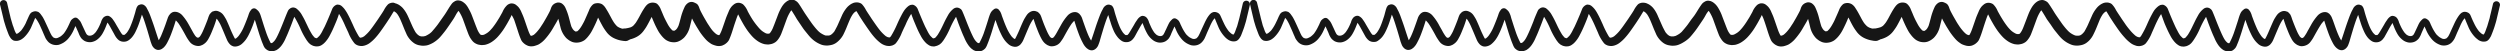 <?xml version="1.0" encoding="UTF-8"?> <svg xmlns="http://www.w3.org/2000/svg" viewBox="0 0 870.41 17.87"> <defs> <style>.cls-1{fill:#161616;}</style> </defs> <g id="Слой_2" data-name="Слой 2"> <g id="Layer_1" data-name="Layer 1"> <path class="cls-1" d="M215.55,9.58a5.46,5.46,0,0,1-.7-.43,9.66,9.66,0,0,1-1-1.17,20.27,20.27,0,0,1-1.17-2c-.48-.87-.92-1.74-1.46-2.58a11.43,11.43,0,0,0-.64-1,4.43,4.43,0,0,0-1-.95A3.22,3.22,0,0,0,208,1.1a4.17,4.17,0,0,0-.79.1,1.94,1.94,0,0,0-.88.47,5,5,0,0,0-1.27,2c-.19.42-.37.84-.55,1.25-.28.66-.58,1.31-.88,2s-.65,1.28-1,1.91a10.24,10.24,0,0,1-1,1.45,6.05,6.05,0,0,1-.63.61l-.07,0-.38.08h-.09l-.09,0a5.91,5.91,0,0,1-.52-.35,5.82,5.82,0,0,1-.4-.45,8.26,8.26,0,0,1-.51-.92c-.3-.9-.51-1.82-.76-2.73a21.17,21.17,0,0,0-1.27-3.69,3.65,3.65,0,0,0-1.37-1.66,2.35,2.35,0,0,0-1.66-.24l-.7.26-.59.42a3.29,3.29,0,0,0-.76,1.27c-.09.21-.14.44-.24.65l-.3.65c-.41.78-.82,1.56-1.27,2.32l-.77,1.32c-.31.53-.65,1-1,1.56a13.19,13.19,0,0,1-1.06,1.4,9.47,9.47,0,0,1-1.3,1.31,4.07,4.07,0,0,1-.55.28,3.69,3.69,0,0,1-.45.11h0l-.19-.12,0,0a10.65,10.65,0,0,1-.74-1.61c-.54-1.45-1-2.92-1.53-4.38-.25-.69-.54-1.36-.83-2a6.94,6.94,0,0,0-1-1.78,4.77,4.77,0,0,0-.76-.73,2.47,2.47,0,0,0-.91-.54,2.57,2.57,0,0,0-1.17-.1,2.88,2.88,0,0,0-1.18.57,6.85,6.85,0,0,0-1.62,2.38c-.27.51-.56,1-.85,1.53s-.55.91-.83,1.37a26.29,26.29,0,0,1-1.88,2.68c-.26.3-.52.59-.79.88a7.49,7.49,0,0,1-.91.78,8.27,8.27,0,0,1-1.16.66,3,3,0,0,1-.43.1,4.36,4.36,0,0,1-.51,0,1.61,1.61,0,0,1-.29-.09h0a4.32,4.32,0,0,1-.34-.39c-.14-.2-.27-.41-.4-.63a9.05,9.05,0,0,1-.59-1.31c-.13-.3-.24-.6-.36-.9l-.89-2.34c-.19-.51-.38-1-.59-1.53a16.42,16.42,0,0,0-1-2A7.3,7.3,0,0,0,162,1.35a8.4,8.4,0,0,0-.8-.65,4.36,4.36,0,0,0-.92-.45l-.7-.12a2.33,2.33,0,0,0-1.1.24,7,7,0,0,0-.81.53l-.18.18a5.56,5.56,0,0,0-.42.54c-.3.42-.59.85-.86,1.29-.51.82-1,1.66-1.57,2.46L153.56,6.9q-.56.81-1.14,1.62c-.38.52-.79,1-1.2,1.51-.28.33-.56.64-.86,1a6.47,6.47,0,0,1-.85.72,10.58,10.58,0,0,1-1.35.76c-.22.06-.44.11-.67.15a5.55,5.55,0,0,1-.91,0,5.22,5.22,0,0,1-.56-.18c-.18-.11-.35-.23-.52-.35a7.1,7.1,0,0,1-.75-.8c-.33-.51-.6-1.05-.88-1.59s-.62-1.35-.91-2-.59-1.36-.89-2a12.12,12.12,0,0,0-1.28-2.24c-.22-.29-.44-.57-.69-.84a6.88,6.88,0,0,0-.82-.7,4.21,4.21,0,0,0-.94-.55,2.36,2.36,0,0,0-.63-.22A3.84,3.84,0,0,0,137,.94l-.29,0a2.26,2.26,0,0,0-.69.11,2.28,2.28,0,0,0-.93.47,8.25,8.25,0,0,0-1.41,2c-.59,1-1.25,1.94-1.89,2.91-.38.58-.79,1.14-1.18,1.71-.6.86-1.21,1.71-1.86,2.52a14.32,14.32,0,0,1-2,2c-.21.12-.41.23-.62.33l-.52.12h-.14l-.14,0,0,0c-.14-.15-.27-.3-.4-.46a33.31,33.31,0,0,1-2.11-4.12c-.47-1-.91-2-1.43-3-.31-.59-.62-1.18-1-1.74A7.21,7.21,0,0,0,118.82,2l-.26-.15a1.25,1.25,0,0,0-.56-.19l-.36-.06a1.31,1.31,0,0,0-.7.16,2.73,2.73,0,0,0-1.33,1.5c-.25.61-.49,1.23-.74,1.83-.57,1.38-1.16,2.74-1.78,4.09-.26.52-.53,1-.8,1.55a10.32,10.32,0,0,1-1,1.65,7.94,7.94,0,0,1-.83.81.77.77,0,0,1-.18.1h-.17a3.53,3.53,0,0,1-.46-.15l-.1-.06a9.78,9.78,0,0,1-.84-1A29.47,29.47,0,0,1,107,8.89c-.28-.57-.55-1.14-.82-1.71s-.65-1.24-1-1.85a7.22,7.22,0,0,0-2.07-2.42,2.38,2.38,0,0,0-.55-.23,1.75,1.75,0,0,0-1,0l-.33.12-.53.38a2.45,2.45,0,0,0-.55.84c-.5,1.13-.94,2.28-1.4,3.43-.53,1.34-1.08,2.69-1.67,4l-.44.95a2.56,2.56,0,0,1,.11-.24c-.21.44-.42.87-.67,1.29a6.48,6.48,0,0,1-.61.87,7.41,7.41,0,0,1-.58.54.56.56,0,0,1-.17.09l-.24.06h-.13a.51.51,0,0,1-.13-.09l0,0a26.15,26.15,0,0,1-1.48-3.39c-.34-1-.68-2-1-3l-.6-1.91c-.17-.53-.32-1.07-.52-1.58a4.69,4.69,0,0,0-.43-.87,3.39,3.39,0,0,0-.83-.86,1.29,1.29,0,0,0-.86-.4,1.27,1.27,0,0,0-1.1.57,6.76,6.76,0,0,0-.44.61c-.1.21-.19.42-.28.64s-.19.57-.29.85l-.44,1.19c-.39,1-.82,2.08-1.28,3.1A14.65,14.65,0,0,1,83,12.6a6.65,6.65,0,0,1-.77.73l-.25.13-.15,0h0l-.11-.12a41.43,41.43,0,0,1-1.83-4c-.36-.84-.72-1.68-1.12-2.51-.17-.32-.36-.63-.55-.94a8.72,8.72,0,0,0-.55-.8A3.54,3.54,0,0,0,76.18,4a2.34,2.34,0,0,0-1.87-.07L74,4a4.43,4.43,0,0,0-.54.43l-.21.25a1.52,1.52,0,0,0-.36.52,7.14,7.14,0,0,0-.46,1.19l-.25.7c-.5,1.28-1,2.56-1.57,3.82a11.58,11.58,0,0,1-1,1.8l-.22.2a2.65,2.65,0,0,1-.4.22h-.08l-.32-.1-.16-.1A5.58,5.58,0,0,1,68,12.5c-.29-.44-.58-.87-.83-1.33l-.55-1-1-1.79a17.5,17.5,0,0,0-2.22-3.12,3.89,3.89,0,0,0-1.54-1,3.1,3.1,0,0,0-.91-.15,2,2,0,0,0-1,.21,4.81,4.81,0,0,0-.55.37,9.74,9.74,0,0,0-.63.78,2.44,2.44,0,0,1-.14.28,3.81,3.81,0,0,0-.27.66c-.05.15-.1.3-.16.45-.19.56-.39,1.11-.58,1.67-.47,1.32-1,2.65-1.53,3.93A16,16,0,0,1,55.28,14a2.56,2.56,0,0,1-.11-.24c-.49-1.39-.93-2.8-1.39-4.2s-1-2.88-1.53-4.3c-.14-.37-.3-.73-.46-1.09s-.4-.79-.61-1.18A2.66,2.66,0,0,0,49.82,1.6a2,2,0,0,0-.94-.05l-.56.2a1.3,1.3,0,0,0-.47.43,2.71,2.71,0,0,0-.38.76c-.15.42-.26.86-.37,1.29S46.75,5.39,46.57,6a34.27,34.27,0,0,1-1.25,3.38,11.17,11.17,0,0,1-1.1,1.93,7.48,7.48,0,0,1-.75.74l-.18.1-.16,0h-.25l-.13,0,0,0c-.18-.19-.35-.37-.51-.57-.4-.61-.77-1.26-1.14-1.89-.24-.39-.47-.79-.7-1.18a13.86,13.86,0,0,0-1-1.59,3.64,3.64,0,0,0-1.42-1.31,1.41,1.41,0,0,0-.49-.12,2.33,2.33,0,0,0-.53.07,2.31,2.31,0,0,0-1,.59,4.26,4.26,0,0,0-.81,1.62c-.17.39-.34.79-.52,1.19a13.09,13.09,0,0,1-1.32,2.26,7.68,7.68,0,0,1-.76.75,3.81,3.81,0,0,1-.56.31,3.65,3.65,0,0,1-.57.14,3.1,3.1,0,0,1-.43,0l-.36-.11a1.7,1.7,0,0,1-.22-.15,2.13,2.13,0,0,1-.3-.3,13.25,13.25,0,0,1-.6-1.19c-.14-.31-.29-.61-.43-.92s-.33-.71-.5-1.06A10.38,10.38,0,0,0,28,7.49a6.49,6.49,0,0,0-.9-1,1.14,1.14,0,0,0-1.36-.22,3.24,3.24,0,0,0-1,.8,8.43,8.43,0,0,0-.57,1.17l-.42.88a14.39,14.39,0,0,1-1.52,2.53,8.93,8.93,0,0,1-1.09,1,7.55,7.55,0,0,1-1.06.54,2.6,2.6,0,0,1-.4.1,2.55,2.55,0,0,1-.39,0,4.43,4.43,0,0,1-.59-.18l-.13-.09a5.41,5.41,0,0,1-.55-.62A13.43,13.43,0,0,1,17.3,11l-.57-1.25-.93-2a18.58,18.58,0,0,0-.94-1.83c-.21-.33-.47-.65-.71-1a3.75,3.75,0,0,0-.82-.77L12.85,4a3.12,3.12,0,0,0-.52-.08,4.86,4.86,0,0,0-.55.07l-.52.19a2.6,2.6,0,0,0-.45.28,4.59,4.59,0,0,0-.36.41,11.26,11.26,0,0,0-.51,1l.12-.26c-.19.41-.37.83-.56,1.24S9.15,7.6,9,8a14.17,14.17,0,0,1-1.63,2.62,10.45,10.45,0,0,1-1,.9,1.64,1.64,0,0,1-.29.16l-.38.1a5.09,5.09,0,0,1-.3-.5,5.19,5.19,0,0,1-.3-.68c-.12-.32-.24-.63-.35-1s-.23-.57-.32-.86L3.74,6.4c-.06-.21-.1-.43-.15-.64-.12-.52-.25-1-.37-1.56Q2.83,2.6,2.47,1A1.26,1.26,0,0,0,1,.06,1.26,1.26,0,0,0,0,1.56C.44,3.34.87,5.13,1.29,6.91c.15.63.37,1.25.55,1.87s.44,1.33.69,2c.17.45.34.9.52,1.34a5.89,5.89,0,0,0,.47.85,2.8,2.8,0,0,0,.79.89l.21.13a1.13,1.13,0,0,0,.53.19,3.08,3.08,0,0,0,1.21,0,4.25,4.25,0,0,0,1.14-.43c.19-.13.38-.25.56-.39a4.37,4.37,0,0,0,.56-.49A11.57,11.57,0,0,0,11.07,9c.41-.92.79-1.85,1.18-2.78l0,0q.29.32.54.66A15.49,15.49,0,0,1,14,9.08l.75,1.67c.21.48.42,1,.62,1.45s.32.73.49,1.09a5.19,5.19,0,0,0,.53.79,4.64,4.64,0,0,0,.63.7,4,4,0,0,0,1.37.74,4.27,4.27,0,0,0,2,.09A3.79,3.79,0,0,0,21,15.4a8.7,8.7,0,0,0,1-.48,7.15,7.15,0,0,0,1.68-1.38,12.1,12.1,0,0,0,2.1-3.39c.12-.28.25-.56.38-.84l.11-.24c.21.42.4.86.59,1.29s.33.73.49,1.1a7.11,7.11,0,0,0,.92,1.8,4.63,4.63,0,0,0,1.19,1,3.91,3.91,0,0,0,1.64.42,3.37,3.37,0,0,0,1.26-.16,4.44,4.44,0,0,0,1.4-.68,7.18,7.18,0,0,0,2-2.28,17.39,17.39,0,0,0,1.13-2.39l.33-.83a4.59,4.59,0,0,0,.17-.48c.1.11.19.23.29.35.44.67.82,1.38,1.21,2.09l.79,1.42c.18.34.36.68.56,1a5.31,5.31,0,0,0,.54.71l.21.23.46.4a4.54,4.54,0,0,0,.78.35,3.35,3.35,0,0,0,1.74,0,3.27,3.27,0,0,0,.84-.41,5.84,5.84,0,0,0,1.4-1.36,9.41,9.41,0,0,0,1.09-1.83,26.11,26.11,0,0,0,1.28-3.16c.19-.55.37-1.09.54-1.64.1-.3.19-.61.28-.92.18.38.34.78.5,1.18.54,1.46,1,3,1.45,4.44.21.73.43,1.46.64,2.19l.4,1.39c.13.44.3.87.46,1.3a3.22,3.22,0,0,0,.73,1.09,2.24,2.24,0,0,0,.86.57,2.16,2.16,0,0,0,.61.14,4.48,4.48,0,0,0,.64-.08,3.56,3.56,0,0,0,.61-.25l.55-.39a5.76,5.76,0,0,0,.88-1,8.29,8.29,0,0,0,.68-1.19c.24-.45.45-.91.66-1.37s.44-1.05.64-1.59c.29-.77.57-1.54.83-2.33.11-.31.21-.62.31-.94s.23-.77.37-1.15a9,9,0,0,1,1,1.15c.83,1.24,1.57,2.56,2.29,3.88.19.34.37.68.56,1s.36.55.54.83.38.52.58.77a3.81,3.81,0,0,0,.71.62,4.1,4.1,0,0,0,.89.44,4.06,4.06,0,0,0,1,.21,2.83,2.83,0,0,0,1-.09l.35-.14a2.44,2.44,0,0,0,.57-.26,6.6,6.6,0,0,0,.8-.59,5.15,5.15,0,0,0,.68-.79,7.52,7.52,0,0,0,.54-.91c.17-.31.33-.62.48-.94.41-.85.75-1.73,1.1-2.61.41-1,.77-2.1,1.1-3.17a3.65,3.65,0,0,1,.27.3,13.74,13.74,0,0,1,1,1.62c.2.42.4.85.58,1.28.25.59.51,1.18.75,1.77.31.74.62,1.48.94,2.22a5.38,5.38,0,0,0,1.11,1.74,2.41,2.41,0,0,0,.84.57,1.39,1.39,0,0,0,.63.18,1.88,1.88,0,0,0,.67,0,3.85,3.85,0,0,0,1.84-.76,8.94,8.94,0,0,0,1.65-1.77,12.89,12.89,0,0,0,1.09-1.91c.41-.81.75-1.66,1.09-2.5.23-.57.42-1.16.63-1.73.08-.21.15-.43.22-.65.47,1.46.89,2.94,1.36,4.41.24.79.51,1.57.79,2.36q.31.95.72,1.86a4.31,4.31,0,0,0,.48,1,1.56,1.56,0,0,0,.4.48,3.51,3.51,0,0,0,.74.54,3.16,3.16,0,0,0,1.28.34l.72-.06a2.81,2.81,0,0,0,.68-.21,1.88,1.88,0,0,0,.59-.28l.56-.41a7,7,0,0,0,1.15-1.28,12.73,12.73,0,0,0,1.38-2.54c.45-.94.84-1.91,1.23-2.88.3-.74.6-1.49.88-2.24l.77-2.07.16.2a34.83,34.83,0,0,1,1.91,3.69,25.15,25.15,0,0,0,2.33,4.34c.18.24.36.48.56.72l.2.21c.16.15.33.29.5.43a6.37,6.37,0,0,0,.86.45l.33.11.72.13.33,0,.7-.07.27-.09a2.67,2.67,0,0,0,.62-.28l.27-.18a4.53,4.53,0,0,0,.55-.43,7.12,7.12,0,0,0,.92-1,10.46,10.46,0,0,0,1.18-1.84c.35-.66.69-1.32,1-2,.4-.89.78-1.78,1.16-2.68s.71-1.81,1-2.73l.17.21a23.45,23.45,0,0,1,1.23,2.26c.31.62.58,1.25.86,1.89l1,2.13a13.47,13.47,0,0,0,2.16,3.75c.16.15.34.29.51.42l.6.28a4.46,4.46,0,0,0,1.21.22c.24,0,.48,0,.71-.06a2.94,2.94,0,0,0,.65-.16,5.34,5.34,0,0,0,1.56-.79,13.76,13.76,0,0,0,2.16-2,27.19,27.19,0,0,0,1.88-2.4c.58-.79,1.12-1.6,1.67-2.4.41-.59.79-1.2,1.19-1.79.53-.82,1-1.67,1.54-2.48h0l.11,0c.2.13.4.26.59.41s.39.41.57.63a11.69,11.69,0,0,1,1.08,2c.4.91.77,1.83,1.14,2.75s.67,1.55,1,2.32a8.23,8.23,0,0,0,1.67,2.26,9.4,9.4,0,0,0,.86.7,4.86,4.86,0,0,0,1.3.62,3.47,3.47,0,0,0,.71.16,5.66,5.66,0,0,0,.81.12,7.11,7.11,0,0,0,1.53-.09,4.86,4.86,0,0,0,1.12-.35,9.25,9.25,0,0,0,1.37-.69A10.92,10.92,0,0,0,153.15,13c.58-.64,1.12-1.32,1.66-2s1.09-1.48,1.61-2.24l1.24-1.83c.37-.54.7-1.11,1-1.67s.61-1,.94-1.47q.13.13.27.3a14.82,14.82,0,0,1,1.31,2.61c.65,1.75,1.25,3.51,1.93,5.24.14.34.3.65.47,1a9.23,9.23,0,0,0,.79,1.17,4.15,4.15,0,0,0,.76.75,4.91,4.91,0,0,0,1.21.61l.3.08.79.13a3.33,3.33,0,0,0,.63,0l.77-.07a7.15,7.15,0,0,0,2.36-1,11.21,11.21,0,0,0,2-1.67,22.19,22.19,0,0,0,1.68-2.06c.62-.84,1.15-1.75,1.68-2.64.31-.54.61-1.09.91-1.64s.45-.92.69-1.37A16.71,16.71,0,0,1,179,6.86c.35,1,.67,2,1,3s.7,2.24,1.15,3.33c.11.27.22.53.34.8a3.66,3.66,0,0,0,.8,1,4.25,4.25,0,0,0,.87.64c.23.12.47.23.7.33a5,5,0,0,0,.77.16,5.08,5.08,0,0,0,1.17-.06,9.59,9.59,0,0,0,1.49-.48,3.91,3.91,0,0,0,.57-.31l.66-.47a9.12,9.12,0,0,0,1-.9,22.1,22.1,0,0,0,1.64-2c.52-.68,1-1.44,1.42-2.17s.78-1.33,1.17-2q.33-.58.63-1.2c.26.94.49,1.89.73,2.83a8.41,8.41,0,0,0,2.05,3.9,9.4,9.4,0,0,0,1,.79,6.65,6.65,0,0,0,1.13.57,4.5,4.5,0,0,0,1.15.22,4.83,4.83,0,0,0,1.14-.08,4,4,0,0,0,1.07-.32,4.27,4.27,0,0,0,1-.57A9.1,9.1,0,0,0,205,12.4a10.73,10.73,0,0,0,1.15-1.77c.39-.72.75-1.46,1.1-2.2s.69-1.55,1-2.33l0,.07c.31.55.58,1.13.88,1.69s.6,1.13.93,1.68a18.42,18.42,0,0,0,1.06,1.55,7.1,7.1,0,0,0,2.67,2.22,10.8,10.8,0,0,0,1.72.64,11.74,11.74,0,0,0,2.11.34,2,2,0,0,0,1.57-3.42,2.16,2.16,0,0,0-1.41-.65l-.33,0A10.65,10.65,0,0,1,215.55,9.58ZM12.23,6.12l-.2.07.2-.07ZM68.35,13l.1,0h0Zm6.74-6.55,0,0,0,0Zm.16.3c0-.06,0-.12.07-.17h0Zm.22-.39h0l.12-.13ZM94.29,15h0l-.05,0Zm0,0-.22,0,.22,0v0h0l0,0Zm.12,0h0Zm0,0h0l.13-.05Zm30.72-2,.15,0h0Zm.18,0Zm0,0Zm42-1.06,0,0,0,0Zm0,0h0l.17.08Zm17.26.33,0,0h0Zm.12.06,0,0,0,0Zm0,0,0,0h0l0,0Zm0,0h0l.09.07Z"></path> <path class="cls-1" d="M217.66,9.92l-.33,0a2.16,2.16,0,0,0-1.41.65,2,2,0,0,0-.54,1.46,2,2,0,0,0,2.1,1.95,10.66,10.66,0,0,0,2.11-.33,10,10,0,0,0,1.73-.64A7.09,7.09,0,0,0,224,10.84c.37-.5.74-1,1.06-1.54s.63-1.11.93-1.68.57-1.14.88-1.69l0-.07c.33.78.66,1.56,1,2.33s.7,1.48,1.09,2.21a10.87,10.87,0,0,0,1.15,1.76,8.76,8.76,0,0,0,1.52,1.58,4.27,4.27,0,0,0,1,.57,4,4,0,0,0,1.08.33,6.14,6.14,0,0,0,1.13.08A4.42,4.42,0,0,0,236,14.5a6.74,6.74,0,0,0,1.14-.57,8.07,8.07,0,0,0,1-.79,8.35,8.35,0,0,0,2.06-3.89c.24-.94.47-1.89.73-2.83.21.41.41.81.63,1.2.39.67.76,1.36,1.17,2s.89,1.49,1.41,2.17a22.1,22.1,0,0,0,1.64,2,8,8,0,0,0,1,.9l.66.47a3.6,3.6,0,0,0,.58.32,9.47,9.47,0,0,0,1.48.48,4.58,4.58,0,0,0,1.17.06,5,5,0,0,0,.77-.15l.71-.33a4.87,4.87,0,0,0,.87-.64,3.85,3.85,0,0,0,.8-1c.12-.26.23-.53.34-.8.45-1.08.8-2.21,1.15-3.32s.65-2,1-3A16.78,16.78,0,0,1,257,5c.23.45.45.92.69,1.37s.59,1.1.9,1.64a30.27,30.27,0,0,0,1.67,2.65,22.19,22.19,0,0,0,1.68,2.06,10.93,10.93,0,0,0,2,1.68,7,7,0,0,0,2.35,1l.78.08a3.18,3.18,0,0,0,.62,0l.79-.14.3-.08a4.56,4.56,0,0,0,1.21-.6,3.91,3.91,0,0,0,.77-.75,8.21,8.21,0,0,0,.78-1.17,8.59,8.59,0,0,0,.48-1c.68-1.73,1.29-3.49,1.94-5.24a14.86,14.86,0,0,1,1.32-2.61q.13-.17.27-.3c.33.48.63,1,.94,1.48s.67,1.13,1,1.67l1.24,1.83c.52.76,1,1.53,1.6,2.25s1.08,1.36,1.66,2a10.37,10.37,0,0,0,2.25,1.88,9.7,9.7,0,0,0,1.36.7,4.86,4.86,0,0,0,1.12.35,6.53,6.53,0,0,0,1.53.09,7.5,7.5,0,0,0,.81-.11,5.77,5.77,0,0,0,.72-.16,5.12,5.12,0,0,0,1.29-.62,7.29,7.29,0,0,0,.86-.7A8.12,8.12,0,0,0,293.65,12c.37-.76.73-1.53,1.05-2.32s.74-1.83,1.14-2.74a12,12,0,0,1,1.09-2,5.79,5.79,0,0,1,.57-.64,6.1,6.1,0,0,1,.59-.4l.11,0h0c.53.82,1,1.67,1.54,2.49.39.59.77,1.2,1.18,1.79.55.8,1.09,1.61,1.66,2.4A27.33,27.33,0,0,0,304.46,13a14.15,14.15,0,0,0,2.15,2,5.18,5.18,0,0,0,1.57.8,3.33,3.33,0,0,0,.64.16l.71.07a5.06,5.06,0,0,0,1.22-.23l.59-.28c.18-.13.35-.27.52-.41A13.47,13.47,0,0,0,314,11.35c.33-.71.64-1.42,1-2.13s.55-1.27.86-1.89.78-1.54,1.24-2.26l.17-.2c.33.92.67,1.83,1.05,2.73s.75,1.79,1.15,2.68c.3.68.65,1.35,1,2a11,11,0,0,0,1.17,1.84,8.63,8.63,0,0,0,.92,1,5.84,5.84,0,0,0,.56.42l.26.18A2.31,2.31,0,0,0,324,16l.27.1.7.07.33,0L326,16l.33-.11a7.16,7.16,0,0,0,.87-.45l.49-.42.21-.22c.19-.23.37-.47.56-.72a25.81,25.81,0,0,0,2.34-4.33,33.74,33.74,0,0,1,1.91-3.68l.16-.2L333.63,8c.28.75.58,1.49.88,2.24.38,1,.78,1.94,1.22,2.88a12.81,12.81,0,0,0,1.38,2.55,6.62,6.62,0,0,0,1.14,1.28l.56.41a1.88,1.88,0,0,0,.59.28,2.56,2.56,0,0,0,.68.21q.36,0,.72.06a3,3,0,0,0,1.27-.33,3.33,3.33,0,0,0,.75-.54,1.56,1.56,0,0,0,.4-.48,4.82,4.82,0,0,0,.49-1q.39-.92.72-1.86c.27-.78.55-1.57.8-2.36.46-1.46.89-2.94,1.36-4.4.07.22.14.43.22.65.21.57.4,1.16.63,1.73.33.84.67,1.69,1.08,2.5a12.35,12.35,0,0,0,1.08,1.91,9,9,0,0,0,1.65,1.78,3.85,3.85,0,0,0,1.84.76,1.89,1.89,0,0,0,.67,0,1.36,1.36,0,0,0,.63-.18,2.7,2.7,0,0,0,.85-.57,5.87,5.87,0,0,0,1.11-1.74c.32-.74.63-1.48.94-2.22.25-.59.5-1.18.76-1.77.18-.43.37-.86.58-1.28a14.46,14.46,0,0,1,.95-1.61,1.93,1.93,0,0,1,.27-.3c.33,1.07.69,2.13,1.1,3.17.34.88.68,1.76,1.09,2.61.15.33.31.64.48.95a6.31,6.31,0,0,0,.54.9,4.72,4.72,0,0,0,.68.8,5.9,5.9,0,0,0,.8.59,2.2,2.2,0,0,0,.56.26l.35.14a2.6,2.6,0,0,0,1,.09,3.79,3.79,0,0,0,1-.21,3.84,3.84,0,0,0,.89-.43,4.16,4.16,0,0,0,.71-.62c.2-.25.39-.51.57-.77s.38-.54.55-.83.37-.67.56-1c.72-1.31,1.46-2.63,2.3-3.88a9.66,9.66,0,0,1,1-1.14c.14.38.24.77.37,1.15l.3.94c.26.79.54,1.56.83,2.34.2.53.4,1.06.64,1.58s.41.93.66,1.38a9.17,9.17,0,0,0,.67,1.18,5.87,5.87,0,0,0,.88,1l.55.39a4.14,4.14,0,0,0,.61.26,4.52,4.52,0,0,0,.63.08,2.54,2.54,0,0,0,.62-.14,2.49,2.49,0,0,0,.86-.57,3.22,3.22,0,0,0,.73-1.09c.16-.43.34-.86.47-1.3s.26-.92.4-1.39c.21-.73.43-1.46.65-2.18.44-1.5.92-3,1.46-4.44.15-.4.32-.8.5-1.19l.27.93c.17.55.36,1.09.54,1.64A24.53,24.53,0,0,0,387.88,11,10.56,10.56,0,0,0,389,12.79a6,6,0,0,0,1.4,1.35,2.93,2.93,0,0,0,.85.42,3.08,3.08,0,0,0,.86.12,3.32,3.32,0,0,0,.88-.11,3.39,3.39,0,0,0,.78-.35l.46-.39.21-.23a6,6,0,0,0,.54-.71c.2-.33.38-.67.56-1s.53-1,.79-1.42c.4-.7.78-1.41,1.22-2.09L397.8,8a4.59,4.59,0,0,0,.17.48l.32.83a18.65,18.65,0,0,0,1.13,2.39,7.18,7.18,0,0,0,2,2.28,4.31,4.31,0,0,0,1.39.69,3.39,3.39,0,0,0,1.26.16,3.91,3.91,0,0,0,1.65-.42,4.56,4.56,0,0,0,1.19-1,7.28,7.28,0,0,0,.92-1.8c.16-.37.33-.74.5-1.1s.37-.87.59-1.29a2.56,2.56,0,0,0,.11.24c.12.28.25.56.38.85a12,12,0,0,0,2.09,3.39,7,7,0,0,0,1.68,1.38,8,8,0,0,0,1,.48,3.69,3.69,0,0,0,.64.21,4.32,4.32,0,0,0,2-.08,3.68,3.68,0,0,0,1.36-.74,4.64,4.64,0,0,0,.64-.69,6.16,6.16,0,0,0,.53-.8c.17-.35.33-.72.49-1.08s.41-1,.62-1.45l.75-1.67A15.55,15.55,0,0,1,422.38,7a6.75,6.75,0,0,1,.55-.65l0,0c.38.93.76,1.86,1.16,2.79a11.71,11.71,0,0,0,2.55,3.91,5.31,5.31,0,0,0,.56.49c.18.13.36.26.55.38a3.91,3.91,0,0,0,1.15.44,3.28,3.28,0,0,0,1.21,0,1.47,1.47,0,0,0,.53-.19l.21-.13a3,3,0,0,0,.79-.9,5.31,5.31,0,0,0,.47-.84c.18-.45.35-.89.52-1.34.25-.67.5-1.32.7-2s.4-1.24.55-1.87c.43-1.78.86-3.56,1.27-5.35a1.25,1.25,0,0,0-2.43-.58c-.25,1.08-.5,2.15-.76,3.22-.12.52-.25,1-.37,1.56-.05.21-.1.42-.16.63L430.76,9c-.09.29-.21.58-.32.86l-.36,1a4.09,4.09,0,0,1-.29.68l-.3.5-.39-.1a2.69,2.69,0,0,1-.29-.16,9.35,9.35,0,0,1-1-.91,14.12,14.12,0,0,1-1.62-2.62c-.17-.37-.35-.73-.52-1.1s-.36-.83-.56-1.24c.05.09.09.18.13.26-.17-.35-.32-.71-.51-1.05a4.72,4.72,0,0,0-.37-.41,2.23,2.23,0,0,0-.44-.29l-.52-.19a4.87,4.87,0,0,0-.55-.06,3.09,3.09,0,0,0-.52.07l-.48.22a4,4,0,0,0-.83.77c-.23.31-.49.63-.7,1A18.67,18.67,0,0,0,419.39,8l-.93,2c-.19.42-.38.84-.58,1.25a12.54,12.54,0,0,1-.71,1.42,5.41,5.41,0,0,1-.55.62l-.14.09a5.58,5.58,0,0,1-.58.18,2.54,2.54,0,0,1-.39,0,2.59,2.59,0,0,1-.4-.09,8.18,8.18,0,0,1-1.06-.55,8.85,8.85,0,0,1-1.09-1,15.89,15.89,0,0,1-1.51-2.54c-.14-.29-.28-.59-.43-.88a6.29,6.29,0,0,0-.56-1.17,3,3,0,0,0-1-.81,1.14,1.14,0,0,0-1.36.22,6.49,6.49,0,0,0-.9,1,10.23,10.23,0,0,0-.57,1.09c-.17.36-.34.71-.5,1.07s-.29.61-.44.91a10.19,10.19,0,0,1-.6,1.19c-.09.11-.19.21-.29.31l-.23.14-.36.11a3.1,3.1,0,0,1-.43,0,5.27,5.27,0,0,1-.57-.14c-.2-.1-.38-.2-.56-.31a9.08,9.08,0,0,1-.76-.76A13,13,0,0,1,400.58,9c-.18-.39-.35-.79-.52-1.19a4.13,4.13,0,0,0-.81-1.62,2,2,0,0,0-.94-.59,3.23,3.23,0,0,0-.53-.08,2.07,2.07,0,0,0-.49.12A3.58,3.58,0,0,0,395.87,7a12.7,12.7,0,0,0-1,1.59c-.23.39-.46.79-.7,1.18-.38.63-.75,1.27-1.15,1.89a6.77,6.77,0,0,1-.51.56l-.05,0-.13,0h-.25l-.16,0-.18-.1a6.46,6.46,0,0,1-.74-.74,11.92,11.92,0,0,1-1.11-1.93,34.13,34.13,0,0,1-1.23-3.38c-.19-.58-.37-1.15-.53-1.73s-.22-.88-.37-1.3a2.53,2.53,0,0,0-.38-.75,1.22,1.22,0,0,0-.46-.44l-.56-.2a1.87,1.87,0,0,0-.94.05A2.59,2.59,0,0,0,384,3.1c-.21.39-.43.77-.61,1.18s-.32.72-.46,1.09c-.55,1.42-1.07,2.85-1.54,4.3s-.91,2.81-1.4,4.19c0,.09-.07.17-.11.25a14.22,14.22,0,0,1-.83-1.54c-.57-1.28-1.05-2.61-1.52-3.94-.19-.55-.39-1.1-.58-1.66-.06-.15-.1-.3-.16-.46a2.8,2.8,0,0,0-.27-.65l-.14-.28a7.79,7.79,0,0,0-.63-.79c-.17-.13-.35-.25-.54-.37a2.13,2.13,0,0,0-1-.21,3.1,3.1,0,0,0-.91.15,4,4,0,0,0-1.55,1,18,18,0,0,0-2.22,3.12l-1,1.79c-.18.32-.36.65-.55,1a14.06,14.06,0,0,1-.83,1.33,5.58,5.58,0,0,1-.39.46l-.16.1-.32.1h-.08l-.4-.22-.22-.21a12.44,12.44,0,0,1-1-1.8C364,9.75,363.47,8.47,363,7.18c-.09-.23-.17-.46-.26-.7a8.43,8.43,0,0,0-.45-1.18,1.91,1.91,0,0,0-.36-.53l-.21-.25a4.43,4.43,0,0,0-.54-.43L360.89,4A2.34,2.34,0,0,0,359,4a3.54,3.54,0,0,0-1.45,1.15A8.72,8.72,0,0,0,357,6a10,10,0,0,0-.55.94c-.41.83-.77,1.67-1.13,2.5a41.68,41.68,0,0,1-1.84,4l-.11.11h0l-.15,0a2,2,0,0,1-.25-.14,6.65,6.65,0,0,1-.77-.73,15.56,15.56,0,0,1-1.63-2.75c-.45-1-.88-2.06-1.26-3.11l-.44-1.18c-.11-.28-.17-.58-.29-.86s-.18-.43-.28-.64a6.76,6.76,0,0,0-.44-.61,1.3,1.3,0,0,0-1.09-.58,1.41,1.41,0,0,0-.87.4,3.39,3.39,0,0,0-.83.86,4.69,4.69,0,0,0-.43.87c-.2.52-.36,1-.53,1.58l-.6,1.91c-.32,1-.66,2-1,3A24.78,24.78,0,0,1,341,14.92l0,0-.14.09h-.13l-.24-.05-.17-.09a4.94,4.94,0,0,1-.57-.55,6.56,6.56,0,0,1-.62-.87c-.24-.42-.45-.85-.66-1.29a2.56,2.56,0,0,1,.11.24l-.44-.95c-.59-1.32-1.14-2.66-1.66-4-.45-1.15-.89-2.3-1.39-3.43a2.57,2.57,0,0,0-.54-.84L334,2.84l-.33-.12a1.72,1.72,0,0,0-1,0,2.75,2.75,0,0,0-.56.23,7.31,7.31,0,0,0-2.08,2.41c-.34.61-.68,1.22-1,1.86s-.54,1.13-.82,1.7a29.4,29.4,0,0,1-1.75,3.22,9.78,9.78,0,0,1-.84,1l-.1.06a3.68,3.68,0,0,1-.47.15h-.17l-.18-.1c-.29-.26-.56-.53-.82-.81a10.87,10.87,0,0,1-1-1.66l-.79-1.55c-.62-1.35-1.2-2.72-1.77-4.09-.26-.61-.49-1.22-.74-1.83a2.68,2.68,0,0,0-1.33-1.51,1.3,1.3,0,0,0-.69-.16l-.36.06a1.21,1.21,0,0,0-.56.19l-.26.14a7.25,7.25,0,0,0-1.6,1.67,18.67,18.67,0,0,0-1,1.75c-.53,1-1,2-1.44,3a32,32,0,0,1-2.12,4.12,5.87,5.87,0,0,1-.41.46l0,0-.14,0h-.14l-.52-.12c-.21-.1-.41-.21-.62-.33a14.32,14.32,0,0,1-2-2c-.66-.81-1.26-1.66-1.86-2.52-.39-.57-.8-1.14-1.18-1.72-.63-1-1.29-1.92-1.88-2.91a8.71,8.71,0,0,0-1.4-2,2.22,2.22,0,0,0-.93-.47,2.38,2.38,0,0,0-.69-.12l-.3,0a3.16,3.16,0,0,0-.68.08,2.29,2.29,0,0,0-.62.22,4.28,4.28,0,0,0-.95.55,6.75,6.75,0,0,0-.82.7,9.34,9.34,0,0,0-.69.84,11.77,11.77,0,0,0-1.29,2.23c-.29.68-.6,1.36-.89,2s-.58,1.37-.92,2-.55,1.08-.87,1.59a9.45,9.45,0,0,1-.76.79,6,6,0,0,1-.52.36,5.22,5.22,0,0,1-.56.18c-.31,0-.61,0-.91,0s-.45-.1-.67-.17a9.42,9.42,0,0,1-1.35-.75,8.22,8.22,0,0,1-.85-.73c-.29-.31-.58-.62-.85-.94-.41-.5-.82-1-1.2-1.52s-.76-1.08-1.14-1.62l-1.05-1.54c-.55-.8-1.05-1.63-1.57-2.46-.27-.44-.55-.87-.85-1.3a3.69,3.69,0,0,0-.43-.53l-.17-.18a5.93,5.93,0,0,0-.81-.53,2.46,2.46,0,0,0-1.1-.25l-.7.12a4.36,4.36,0,0,0-.92.45,7.1,7.1,0,0,0-.8.65,7.19,7.19,0,0,0-1.11,1.47,19,19,0,0,0-1,2c-.2.51-.39,1-.58,1.53-.31.78-.6,1.56-.9,2.34l-.36.9a9.1,9.1,0,0,1-.6,1.31c-.13.21-.26.42-.4.63a4.09,4.09,0,0,1-.33.38l0,0-.29.08-.51,0-.43-.1a8.38,8.38,0,0,1-1.16-.68,6.07,6.07,0,0,1-.9-.78c-.28-.28-.54-.58-.79-.88A24.72,24.72,0,0,1,262,6.81c-.29-.46-.57-.91-.84-1.38s-.57-1-.84-1.52a6.77,6.77,0,0,0-1.61-2.39A2.92,2.92,0,0,0,257.48,1a2.58,2.58,0,0,0-1.17.1,2.79,2.79,0,0,0-.91.53,5.18,5.18,0,0,0-.75.73,6.69,6.69,0,0,0-1,1.78c-.29.68-.58,1.35-.83,2-.52,1.46-1,2.93-1.54,4.38a11.13,11.13,0,0,1-.75,1.6l0,0-.19.13h0l-.45-.11a4.63,4.63,0,0,1-.54-.29A9.54,9.54,0,0,1,248,10.55a16,16,0,0,1-1-1.4c-.34-.52-.68-1-1-1.57l-.77-1.32c-.44-.76-.85-1.54-1.26-2.32l-.3-.65c-.1-.21-.15-.44-.24-.65a3.17,3.17,0,0,0-.76-1.27L242,1l-.69-.27a2.33,2.33,0,0,0-1.66.24,3.56,3.56,0,0,0-1.38,1.66A19.86,19.86,0,0,0,237,6.27c-.25.9-.47,1.83-.78,2.72a10.18,10.18,0,0,1-.5.92,5.82,5.82,0,0,1-.4.45l-.53.35-.09,0h-.09l-.38-.09-.07,0a7.25,7.25,0,0,1-.62-.62,10.24,10.24,0,0,1-1-1.45c-.34-.63-.67-1.26-1-1.91s-.6-1.3-.89-2c-.18-.42-.35-.84-.54-1.25a5.07,5.07,0,0,0-1.27-2A1.93,1.93,0,0,0,228,1a4.17,4.17,0,0,0-.78-.1,3.22,3.22,0,0,0-1.54.43,4.48,4.48,0,0,0-1,1c-.23.3-.43.63-.64.95-.54.84-1,1.72-1.46,2.58-.37.67-.75,1.33-1.18,2a10.48,10.48,0,0,1-1,1.17,8.18,8.18,0,0,1-.7.43A11.28,11.28,0,0,1,217.66,9.92ZM423,6.33l.21.08-.2-.08Zm-56.24,6.76h0l.11-.05ZM360.1,6.48l0,0,0,0Zm-.23.13h0s.05.11.08.17Zm-.25-.35.11.13h0ZM340.94,15l-.05,0h0Zm-.14.11.05,0h0l.22,0-.22,0Zm-.1,0h0Zm-.14-.06.14.05h0Zm-30.74-2h0l.16,0A.45.45,0,0,1,309.82,13Zm0,0Zm0,0h0Zm-42-1.15,0,0h0Zm-.18.08.17-.08h0Zm-17.12.23h0l0,0Zm-.09,0,0,0,0,0Zm0,0,0,0h0l0,0Zm-.12.1.09-.07h0Z"></path> <path class="cls-1" d="M650.75,9.58a7.31,7.31,0,0,1-.7-.43A9.66,9.66,0,0,1,649,8c-.42-.63-.8-1.28-1.17-2-.47-.87-.92-1.74-1.45-2.58-.21-.32-.41-.65-.65-1a4.24,4.24,0,0,0-1-.95,3.15,3.15,0,0,0-1.53-.43,4.17,4.17,0,0,0-.79.1,1.89,1.89,0,0,0-.88.47,5.1,5.1,0,0,0-1.28,2l-.54,1.25c-.29.66-.59,1.31-.89,2s-.64,1.28-1,1.91a9.46,9.46,0,0,1-1,1.45,7.13,7.13,0,0,1-.62.61l-.07,0-.38.08h-.09l-.09,0a4.86,4.86,0,0,1-.53-.35,4.19,4.19,0,0,1-.39-.45,8.26,8.26,0,0,1-.51-.92c-.3-.9-.52-1.82-.77-2.73a20.34,20.34,0,0,0-1.26-3.69,3.61,3.61,0,0,0-1.38-1.66,2.33,2.33,0,0,0-1.66-.24l-.69.26-.59.42A3.31,3.31,0,0,0,627,2.84c-.08.21-.13.44-.23.65l-.3.65c-.42.78-.83,1.56-1.27,2.32-.26.44-.52.88-.77,1.32s-.66,1-1,1.56a16.57,16.57,0,0,1-1.06,1.4,10.13,10.13,0,0,1-1.31,1.31,4,4,0,0,1-.54.28,3.69,3.69,0,0,1-.45.11h0l-.19-.12,0,0a11.78,11.78,0,0,1-.75-1.61c-.53-1.45-1-2.92-1.53-4.38-.24-.69-.54-1.36-.83-2a6.66,6.66,0,0,0-1-1.78,4.7,4.7,0,0,0-.75-.73,2.65,2.65,0,0,0-.91-.54,2.58,2.58,0,0,0-1.17-.1,2.92,2.92,0,0,0-1.19.57,6.83,6.83,0,0,0-1.61,2.38c-.28.51-.56,1-.85,1.53s-.56.91-.84,1.37a24.8,24.8,0,0,1-1.88,2.68c-.25.3-.51.59-.78.88a7.49,7.49,0,0,1-.91.78,9.58,9.58,0,0,1-1.16.66,3.77,3.77,0,0,1-.43.1l-.51,0a1.4,1.4,0,0,1-.29-.09h0a3.09,3.09,0,0,1-.33-.39c-.14-.2-.28-.41-.41-.63a10.28,10.28,0,0,1-.59-1.31c-.12-.3-.24-.6-.35-.9l-.9-2.34c-.19-.51-.38-1-.58-1.53a16.42,16.42,0,0,0-1-2,7,7,0,0,0-1.11-1.48,8.27,8.27,0,0,0-.79-.65,4.44,4.44,0,0,0-.93-.45l-.7-.12a2.29,2.29,0,0,0-1.09.24,7.16,7.16,0,0,0-.82.53l-.17.18a3.57,3.57,0,0,0-.42.54c-.31.42-.59.85-.87,1.29-.51.82-1,1.66-1.57,2.46L588.77,6.9l-1.14,1.62c-.38.52-.79,1-1.21,1.51-.27.33-.56.64-.85,1a7.29,7.29,0,0,1-.86.72,9.37,9.37,0,0,1-1.35.76l-.66.15a5.5,5.5,0,0,1-.91,0,5.4,5.4,0,0,1-.57-.18c-.18-.11-.35-.23-.52-.35a9.56,9.56,0,0,1-.75-.8c-.32-.51-.59-1.05-.87-1.59s-.62-1.35-.91-2-.6-1.36-.89-2A11.62,11.62,0,0,0,576,3.34a8.92,8.92,0,0,0-.68-.84,7.77,7.77,0,0,0-.82-.7,4.28,4.28,0,0,0-1-.55,2.18,2.18,0,0,0-.62-.22,3.84,3.84,0,0,0-.68-.09l-.3,0a2.37,2.37,0,0,0-.69.11,2.34,2.34,0,0,0-.93.47,8.49,8.49,0,0,0-1.4,2c-.59,1-1.25,1.94-1.89,2.91-.39.58-.79,1.14-1.19,1.71-.59.86-1.2,1.71-1.86,2.52a13.72,13.72,0,0,1-2,2c-.21.12-.41.23-.63.33a4.37,4.37,0,0,1-.52.12h-.14l-.14,0,0,0c-.14-.15-.27-.3-.4-.46A33.37,33.37,0,0,1,558,8.45c-.46-1-.9-2-1.42-3-.32-.59-.62-1.18-1-1.74A7,7,0,0,0,554,2l-.26-.15a1.21,1.21,0,0,0-.56-.19l-.36-.06a1.3,1.3,0,0,0-.69.16,2.74,2.74,0,0,0-1.34,1.5c-.24.61-.48,1.23-.73,1.83-.58,1.38-1.17,2.74-1.79,4.09-.25.52-.53,1-.79,1.55a12,12,0,0,1-1,1.65,9.05,9.05,0,0,1-.83.81l-.18.1h-.17a4.26,4.26,0,0,1-.47-.15l-.09-.06a11.38,11.38,0,0,1-.85-1,33.32,33.32,0,0,1-1.74-3.22c-.27-.57-.54-1.14-.82-1.71s-.64-1.24-1-1.85a7.22,7.22,0,0,0-2.07-2.42,2.45,2.45,0,0,0-.56-.23,1.72,1.72,0,0,0-1,0l-.33.12-.54.38a2.42,2.42,0,0,0-.54.84c-.5,1.13-1,2.28-1.4,3.43-.53,1.34-1.08,2.69-1.67,4l-.45.95.12-.24c-.21.44-.43.87-.67,1.29a7.54,7.54,0,0,1-.61.87,7.41,7.41,0,0,1-.58.54.7.7,0,0,1-.17.09,2.1,2.1,0,0,1-.24.06h-.13a.55.55,0,0,1-.14-.09l0,0a26.2,26.2,0,0,1-1.49-3.39c-.34-1-.68-2-1-3-.2-.63-.4-1.27-.61-1.91S526,5.53,525.75,5a5.37,5.37,0,0,0-.42-.87,3.57,3.57,0,0,0-.83-.86,1.33,1.33,0,0,0-.87-.4,1.28,1.28,0,0,0-1.1.57,6.67,6.67,0,0,0-.43.61c-.1.21-.2.42-.29.64s-.18.57-.29.85l-.44,1.19c-.39,1-.82,2.08-1.27,3.1a14.7,14.7,0,0,1-1.64,2.75,6.56,6.56,0,0,1-.76.73,2.1,2.1,0,0,1-.26.13l-.15,0h0l-.11-.12a41.51,41.51,0,0,1-1.84-4c-.36-.84-.72-1.68-1.12-2.51a10,10,0,0,0-.55-.94,8.62,8.62,0,0,0-.54-.8A3.54,3.54,0,0,0,511.39,4a2.37,2.37,0,0,0-1.88-.07l-.27.12a3.29,3.29,0,0,0-.54.43l-.22.25a1.86,1.86,0,0,0-.36.52,8.1,8.1,0,0,0-.45,1.19c-.09.23-.17.47-.26.7-.49,1.28-1,2.56-1.56,3.82a12.44,12.44,0,0,1-1.05,1.8l-.23.2a2.24,2.24,0,0,1-.4.22h-.08l-.31-.1-.16-.1a5.58,5.58,0,0,1-.39-.46c-.3-.44-.58-.87-.84-1.33l-.54-1c-.35-.59-.69-1.19-1-1.79a18,18,0,0,0-2.22-3.12,3.92,3.92,0,0,0-1.55-1,3,3,0,0,0-.9-.15,2,2,0,0,0-1,.21,4.7,4.7,0,0,0-.54.37,6.72,6.72,0,0,0-.63.78c-.05.1-.1.19-.14.28a2.7,2.7,0,0,0-.27.66c-.06.15-.11.3-.16.45l-.59,1.67c-.47,1.32-.95,2.65-1.53,3.93a12.54,12.54,0,0,1-.83,1.53,2.44,2.44,0,0,1-.1-.24c-.5-1.39-.94-2.8-1.4-4.2s-1-2.88-1.52-4.3c-.15-.37-.3-.73-.46-1.09s-.41-.79-.61-1.18A2.64,2.64,0,0,0,485,1.6a2,2,0,0,0-.94-.05l-.56.2a1.27,1.27,0,0,0-.46.43,2.71,2.71,0,0,0-.38.76c-.15.42-.26.86-.38,1.29S482,5.39,481.77,6c-.38,1.14-.75,2.28-1.24,3.38a11.92,11.92,0,0,1-1.11,1.93,6.46,6.46,0,0,1-.74.74l-.19.1-.16,0h-.25l-.12,0-.06,0c-.18-.19-.34-.37-.5-.57-.4-.61-.77-1.26-1.15-1.89-.23-.39-.46-.79-.7-1.18a11.6,11.6,0,0,0-1-1.59,3.51,3.51,0,0,0-1.42-1.31,1.41,1.41,0,0,0-.49-.12,2.49,2.49,0,0,0-.53.07,2.21,2.21,0,0,0-.94.59,4,4,0,0,0-.81,1.62c-.17.39-.34.79-.52,1.19a13.14,13.14,0,0,1-1.33,2.26,6.64,6.64,0,0,1-.75.75,5.21,5.21,0,0,1-.56.31,4,4,0,0,1-.57.14,3.24,3.24,0,0,1-.44,0l-.35-.11a1.82,1.82,0,0,1-.23-.15q-.15-.13-.3-.3a13.25,13.25,0,0,1-.6-1.19l-.42-.92c-.17-.35-.34-.71-.5-1.06a8.86,8.86,0,0,0-.58-1.1,6,6,0,0,0-.89-1,1.14,1.14,0,0,0-1.36-.22,3.13,3.13,0,0,0-1,.8,6.65,6.65,0,0,0-.57,1.17c-.14.3-.28.59-.43.88a15,15,0,0,1-1.51,2.53,9,9,0,0,1-1.1,1,6.94,6.94,0,0,1-1.05.54,2.92,2.92,0,0,1-.4.1,2.48,2.48,0,0,1-.39,0,3.68,3.68,0,0,1-.59-.18l-.13-.09a4.68,4.68,0,0,1-.56-.62A13.43,13.43,0,0,1,452.5,11l-.57-1.25c-.3-.67-.61-1.34-.92-2a18.67,18.67,0,0,0-.95-1.83c-.21-.33-.46-.65-.7-1a4,4,0,0,0-.82-.77L448.05,4a3,3,0,0,0-.52-.08A5.17,5.17,0,0,0,447,4l-.52.19a2.52,2.52,0,0,0-.44.28c-.13.13-.25.27-.37.41-.19.34-.34.7-.51,1,0-.08.09-.17.13-.26-.2.41-.38.83-.56,1.24L444.18,8a13.61,13.61,0,0,1-1.62,2.62,10.45,10.45,0,0,1-1,.9,2.19,2.19,0,0,1-.3.16l-.38.1-.3-.5a4.09,4.09,0,0,1-.29-.68l-.36-1c-.11-.29-.23-.57-.31-.86L439,6.4c-.06-.21-.1-.43-.15-.64-.13-.52-.25-1-.38-1.56L437.67,1a1.25,1.25,0,1,0-2.43.57c.41,1.78.83,3.57,1.26,5.35.15.63.36,1.25.54,1.87s.45,1.33.7,2c.17.45.34.9.52,1.34a5.07,5.07,0,0,0,.47.85,2.9,2.9,0,0,0,.78.89l.21.13a1.17,1.17,0,0,0,.54.19,3,3,0,0,0,1.2,0,4.19,4.19,0,0,0,1.15-.43l.56-.39a6.33,6.33,0,0,0,.56-.49A11.57,11.57,0,0,0,446.28,9c.41-.92.79-1.85,1.17-2.78l0,0c.2.21.37.43.55.66a16.51,16.51,0,0,1,1.18,2.29l.75,1.67c.21.48.41,1,.62,1.45s.31.73.48,1.09a5.25,5.25,0,0,0,.54.79,4.16,4.16,0,0,0,.63.7,3.83,3.83,0,0,0,1.36.74,4.28,4.28,0,0,0,2,.09,3.53,3.53,0,0,0,.65-.21,8,8,0,0,0,1-.48,6.77,6.77,0,0,0,1.68-1.38,12.1,12.1,0,0,0,2.1-3.39l.39-.84.1-.24c.22.42.4.86.6,1.29s.33.73.49,1.1a6.52,6.52,0,0,0,.92,1.8,4.58,4.58,0,0,0,1.18,1,3.91,3.91,0,0,0,1.65.42,3.39,3.39,0,0,0,1.26-.16,4.5,4.5,0,0,0,1.39-.68,6.94,6.94,0,0,0,2-2.28,17.45,17.45,0,0,0,1.14-2.39l.33-.83c.06-.16.12-.32.17-.48.1.11.19.23.28.35.45.67.83,1.38,1.22,2.09l.78,1.42c.19.34.37.68.56,1a6.32,6.32,0,0,0,.54.71l.21.23.46.4a4.31,4.31,0,0,0,.79.35,3.64,3.64,0,0,0,.87.11,3.5,3.5,0,0,0,.86-.12A3.18,3.18,0,0,0,480,14a6.23,6.23,0,0,0,1.4-1.36,10.53,10.53,0,0,0,1.09-1.83,26.11,26.11,0,0,0,1.28-3.16c.18-.55.37-1.09.54-1.64l.27-.92a12.27,12.27,0,0,1,.5,1.18c.54,1.46,1,3,1.45,4.44.22.73.43,1.46.65,2.19l.39,1.39c.13.44.31.87.47,1.3a3.22,3.22,0,0,0,.73,1.09,2.2,2.2,0,0,0,.85.57,2.23,2.23,0,0,0,.62.14,4.66,4.66,0,0,0,.64-.08,3.56,3.56,0,0,0,.61-.25l.55-.39a6.22,6.22,0,0,0,.88-1,9.29,9.29,0,0,0,.67-1.19c.25-.45.46-.91.67-1.37s.44-1.05.64-1.59c.29-.77.57-1.54.83-2.33.1-.31.21-.62.31-.94s.23-.77.37-1.15a9.9,9.9,0,0,1,1,1.15c.83,1.24,1.57,2.56,2.29,3.88.18.34.36.68.56,1s.36.55.54.83.37.52.57.77a4.16,4.16,0,0,0,.71.62,4.33,4.33,0,0,0,.89.44,4.26,4.26,0,0,0,1,.21,2.91,2.91,0,0,0,1-.09l.35-.14a2.2,2.2,0,0,0,.56-.26,5.9,5.9,0,0,0,.8-.59,4.71,4.71,0,0,0,.69-.79,6.35,6.35,0,0,0,.53-.91c.18-.31.34-.62.49-.94.41-.85.75-1.73,1.1-2.61.41-1,.76-2.1,1.1-3.17.1.1.18.2.27.3a12.42,12.42,0,0,1,.94,1.62c.21.42.4.85.58,1.28.26.59.51,1.18.76,1.77.31.74.62,1.48.94,2.22a5.53,5.53,0,0,0,1.1,1.74,2.61,2.61,0,0,0,.84.57,1.43,1.43,0,0,0,.64.18,1.89,1.89,0,0,0,.67,0,3.89,3.89,0,0,0,1.84-.76,8.94,8.94,0,0,0,1.65-1.77,13.85,13.85,0,0,0,1.09-1.91c.41-.81.75-1.66,1.08-2.5.23-.57.43-1.16.64-1.73.08-.21.15-.43.22-.65.46,1.46.89,2.94,1.35,4.41.25.79.52,1.57.79,2.36q.33.95.72,1.86a5.38,5.38,0,0,0,.48,1,1.71,1.71,0,0,0,.4.48,3.57,3.57,0,0,0,.75.54,3.16,3.16,0,0,0,1.27.34l.72-.06a2.75,2.75,0,0,0,.69-.21,1.83,1.83,0,0,0,.58-.28c.2-.13.38-.27.56-.41a6.67,6.67,0,0,0,1.15-1.28,12.73,12.73,0,0,0,1.38-2.54c.45-.94.85-1.91,1.23-2.88.3-.74.6-1.49.88-2.24l.78-2.07.16.2a34.75,34.75,0,0,1,1.9,3.69,25.2,25.2,0,0,0,2.34,4.34l.55.72.21.21.49.43a7.16,7.16,0,0,0,.87.45l.33.11.72.13.33,0,.69-.07.28-.09a2.67,2.67,0,0,0,.62-.28l.26-.18a4.63,4.63,0,0,0,.56-.43,7.78,7.78,0,0,0,.92-1,10.41,10.41,0,0,0,1.17-1.84c.35-.66.69-1.32,1-2,.41-.89.79-1.78,1.16-2.68s.72-1.81,1-2.73l.17.21a23.45,23.45,0,0,1,1.23,2.26c.31.62.59,1.25.87,1.89s.62,1.42.94,2.13a13.72,13.72,0,0,0,2.16,3.75c.17.15.34.29.52.42l.59.28a4.6,4.6,0,0,0,1.21.22c.24,0,.48,0,.72-.06a2.86,2.86,0,0,0,.64-.16,5.34,5.34,0,0,0,1.56-.79,13.33,13.33,0,0,0,2.16-2,27.3,27.3,0,0,0,1.89-2.4c.57-.79,1.12-1.6,1.67-2.4.41-.59.79-1.2,1.18-1.79.54-.82,1-1.67,1.54-2.48h0l.1,0a6.19,6.19,0,0,1,.59.41c.21.2.39.41.58.63a13.27,13.27,0,0,1,1.08,2c.39.91.76,1.83,1.13,2.75s.68,1.55,1,2.32a8,8,0,0,0,1.67,2.26,7.29,7.29,0,0,0,.86.7,4.8,4.8,0,0,0,1.29.62,3.57,3.57,0,0,0,.72.16,5.27,5.27,0,0,0,.81.12,7.15,7.15,0,0,0,1.53-.09,5,5,0,0,0,1.12-.35,8.68,8.68,0,0,0,1.36-.69A10.42,10.42,0,0,0,588.35,13c.59-.64,1.13-1.32,1.67-2s1.09-1.48,1.6-2.24l1.24-1.83c.37-.54.7-1.11,1-1.67s.62-1,1-1.47q.14.13.27.3a14.82,14.82,0,0,1,1.31,2.61c.64,1.75,1.25,3.51,1.93,5.24a7.22,7.22,0,0,0,.47,1,9.15,9.15,0,0,0,.78,1.17,3.91,3.91,0,0,0,.77.75,4.91,4.91,0,0,0,1.21.61l.3.08.79.13a3.18,3.18,0,0,0,.62,0l.78-.07a7,7,0,0,0,2.35-1,10.88,10.88,0,0,0,2-1.67,20.78,20.78,0,0,0,1.69-2.06c.62-.84,1.14-1.75,1.67-2.64.32-.54.61-1.09.91-1.64s.46-.92.69-1.37a13.12,13.12,0,0,1,.73,1.68c.36,1,.68,2,1,3s.7,2.24,1.14,3.33c.11.27.22.53.35.8a3.63,3.63,0,0,0,.79,1,4.87,4.87,0,0,0,.87.64c.23.12.47.23.71.33a5,5,0,0,0,.77.16,5.14,5.14,0,0,0,1.17-.06,9.47,9.47,0,0,0,1.48-.48,4,4,0,0,0,.58-.31l.66-.47a11.62,11.62,0,0,0,1-.9,22,22,0,0,0,1.63-2c.53-.68,1-1.44,1.42-2.17s.78-1.33,1.17-2c.23-.39.43-.79.64-1.2.26.94.49,1.89.72,2.83a8.34,8.34,0,0,0,2.06,3.9,9.28,9.28,0,0,0,1,.79,6.74,6.74,0,0,0,1.14.57,4.42,4.42,0,0,0,1.15.22,4.78,4.78,0,0,0,1.13-.08,4,4,0,0,0,1.08-.32,4.27,4.27,0,0,0,1-.57,9.1,9.1,0,0,0,1.53-1.57,11.42,11.42,0,0,0,1.15-1.77c.39-.72.74-1.46,1.09-2.2s.69-1.55,1-2.33l0,.07c.31.55.58,1.13.87,1.69s.6,1.13.93,1.68.69,1.05,1.06,1.55a7.21,7.21,0,0,0,2.68,2.22,10.45,10.45,0,0,0,1.72.64,11.46,11.46,0,0,0,2.11.34,2,2,0,0,0,1.57-3.42,2.16,2.16,0,0,0-1.41-.65l-.33,0A10.52,10.52,0,0,1,650.75,9.58ZM447.43,6.12l-.2.07.21-.07ZM503.56,13l.1,0h0Zm6.74-6.55-.05,0,.05,0Zm.15.3a.89.89,0,0,1,.08-.17h0Zm.22-.39h0l.11-.13ZM529.5,15h0l0,0Zm0,0-.22,0,.22,0,0,0h0l.05,0Zm.11,0h0Zm.05,0h0l.14-.05Zm30.72-2,.15,0h0Zm.17,0Zm0,0Zm42-1.06,0,0,0,0Zm0,0h0l.17.08Zm17.26.33,0,0h0Zm.12.06,0,0,0,0Zm0,0,0,0h0l0,0Zm0,0h0l.09.07Z"></path> <path class="cls-1" d="M652.87,9.92l-.33,0a2.16,2.16,0,0,0-1.41.65A2,2,0,0,0,652.69,14a10.78,10.78,0,0,0,2.11-.33,9.61,9.61,0,0,0,1.72-.64,7.09,7.09,0,0,0,2.68-2.21c.37-.5.74-1,1.07-1.54s.63-1.11.93-1.68.57-1.14.88-1.69l0-.07c.32.78.65,1.56,1,2.33s.7,1.48,1.09,2.21a10.24,10.24,0,0,0,1.15,1.76,8.44,8.44,0,0,0,1.52,1.58,4.27,4.27,0,0,0,1,.57,4,4,0,0,0,1.07.33,6.19,6.19,0,0,0,1.14.08,4.5,4.5,0,0,0,1.15-.22,6.65,6.65,0,0,0,1.13-.57,6.78,6.78,0,0,0,1-.79,8.26,8.26,0,0,0,2.06-3.89c.24-.94.47-1.89.74-2.83.2.41.4.81.63,1.2.39.67.75,1.36,1.16,2s.9,1.49,1.42,2.17a22,22,0,0,0,1.63,2,8.13,8.13,0,0,0,1,.9l.66.47a4,4,0,0,0,.57.32,9.59,9.59,0,0,0,1.49.48,4.58,4.58,0,0,0,1.17.06,4.87,4.87,0,0,0,.76-.15c.24-.11.48-.21.71-.33a4.25,4.25,0,0,0,.87-.64,3.49,3.49,0,0,0,.8-1c.12-.26.24-.53.35-.8.45-1.08.79-2.21,1.15-3.32s.64-2,1-3A14.77,14.77,0,0,1,692.19,5c.23.45.44.92.68,1.37s.59,1.1.91,1.64a30.27,30.27,0,0,0,1.67,2.65,20.68,20.68,0,0,0,1.68,2.06,10.61,10.61,0,0,0,2,1.68,7,7,0,0,0,2.35,1l.77.08a3.33,3.33,0,0,0,.63,0l.78-.14.31-.08a4.56,4.56,0,0,0,1.21-.6,3.86,3.86,0,0,0,.76-.75,8.28,8.28,0,0,0,.79-1.17,7.1,7.1,0,0,0,.47-1c.69-1.73,1.3-3.49,1.95-5.24a14.82,14.82,0,0,1,1.31-2.61,2.68,2.68,0,0,1,.28-.3c.32.48.63,1,.93,1.48s.67,1.13,1,1.67L714,8.6c.51.76,1,1.53,1.6,2.25s1.07,1.36,1.66,2a10.08,10.08,0,0,0,2.24,1.88,10.4,10.4,0,0,0,1.37.7,4.86,4.86,0,0,0,1.12.35,6.53,6.53,0,0,0,1.53.09,7.5,7.5,0,0,0,.81-.11,5.62,5.62,0,0,0,.71-.16,5.18,5.18,0,0,0,1.3-.62,9.4,9.4,0,0,0,.86-.7A7.9,7.9,0,0,0,728.85,12c.38-.76.74-1.53,1.06-2.32S730.65,7.86,731,7a12.75,12.75,0,0,1,1.09-2,5.88,5.88,0,0,1,.58-.64,6.1,6.1,0,0,1,.59-.4l.11,0h0c.53.82,1,1.67,1.53,2.49.4.59.78,1.2,1.18,1.79.55.8,1.09,1.61,1.67,2.4A27.33,27.33,0,0,0,739.67,13a13.27,13.27,0,0,0,2.15,2,5.13,5.13,0,0,0,1.56.8A3.53,3.53,0,0,0,744,16l.72.07a5,5,0,0,0,1.21-.23l.59-.28c.18-.13.36-.27.52-.41a13.5,13.5,0,0,0,2.17-3.75c.32-.71.64-1.42.95-2.13s.56-1.27.87-1.89a22.59,22.59,0,0,1,1.24-2.26c.05-.07.11-.13.17-.2.33.92.67,1.83,1,2.73s.75,1.79,1.15,2.68c.31.68.65,1.35,1,2a10.41,10.41,0,0,0,1.17,1.84,7.82,7.82,0,0,0,.92,1,5.7,5.7,0,0,0,.55.42l.26.18a2.46,2.46,0,0,0,.62.28l.28.1.69.07.34,0,.72-.13.32-.11a7.16,7.16,0,0,0,.87-.45l.5-.42.2-.22c.2-.23.38-.47.56-.72A24.44,24.44,0,0,0,766,9.77a33.82,33.82,0,0,1,1.92-3.68,1.56,1.56,0,0,1,.16-.2L768.84,8c.28.75.58,1.49.87,2.24.39,1,.78,1.94,1.23,2.88a12.77,12.77,0,0,0,1.37,2.55,7,7,0,0,0,1.15,1.28c.18.14.36.28.56.41a1.83,1.83,0,0,0,.58.28,2.75,2.75,0,0,0,.69.21c.23,0,.47.05.71.06a3,3,0,0,0,1.28-.33A3.57,3.57,0,0,0,778,17a1.71,1.71,0,0,0,.4-.48,4.79,4.79,0,0,0,.48-1c.27-.61.51-1.23.73-1.86s.54-1.57.79-2.36c.47-1.46.9-2.94,1.37-4.4.07.22.13.43.21.65.21.57.41,1.16.63,1.73.34.84.68,1.69,1.09,2.5a12.35,12.35,0,0,0,1.08,1.91,9.25,9.25,0,0,0,1.64,1.78,3.93,3.93,0,0,0,1.85.76,1.88,1.88,0,0,0,.67,0,1.43,1.43,0,0,0,.63-.18,2.66,2.66,0,0,0,.84-.57,5.49,5.49,0,0,0,1.11-1.74c.32-.74.63-1.48.94-2.22l.76-1.77c.19-.43.38-.86.59-1.28a13.07,13.07,0,0,1,.95-1.61,2.55,2.55,0,0,1,.26-.3c.34,1.07.69,2.13,1.1,3.17.35.88.69,1.76,1.09,2.61.15.33.32.64.49.95a6.25,6.25,0,0,0,.53.9,5.23,5.23,0,0,0,.68.8,6.6,6.6,0,0,0,.8.59,2.44,2.44,0,0,0,.57.26l.35.14a2.6,2.6,0,0,0,1,.09,3.72,3.72,0,0,0,1-.21,3.66,3.66,0,0,0,.89-.43,3.81,3.81,0,0,0,.71-.62c.2-.25.4-.51.58-.77s.38-.54.54-.83.38-.67.56-1c.73-1.31,1.47-2.63,2.3-3.88a10.79,10.79,0,0,1,1-1.14c.13.38.24.77.36,1.15s.21.63.31.94c.26.79.54,1.56.82,2.34.2.53.41,1.06.64,1.58s.42.93.66,1.38a9.17,9.17,0,0,0,.67,1.18,5.52,5.52,0,0,0,.89,1l.54.39a4.66,4.66,0,0,0,.61.26,4.66,4.66,0,0,0,.64.08,2.65,2.65,0,0,0,.62-.14,2.45,2.45,0,0,0,.85-.57,3.24,3.24,0,0,0,.74-1.09c.16-.43.33-.86.46-1.3s.27-.92.4-1.39c.22-.73.43-1.46.65-2.18.45-1.5.92-3,1.46-4.44.16-.4.32-.8.5-1.19.1.31.18.62.28.93.17.55.35,1.09.53,1.64A26.11,26.11,0,0,0,823.09,11a10,10,0,0,0,1.08,1.84,5.79,5.79,0,0,0,1.4,1.35,2.93,2.93,0,0,0,.85.42,3.06,3.06,0,0,0,.85.12,3.22,3.22,0,0,0,.88-.11,3.05,3.05,0,0,0,.78-.35c.16-.12.31-.26.47-.39l.21-.23c.18-.23.38-.46.54-.71s.37-.67.56-1l.79-1.42c.39-.7.77-1.41,1.22-2.09L833,8l.17.48.33.83a17.39,17.39,0,0,0,1.13,2.39,7,7,0,0,0,2,2.28,4.36,4.36,0,0,0,1.4.69,3.37,3.37,0,0,0,1.26.16,3.87,3.87,0,0,0,1.64-.42,4.26,4.26,0,0,0,1.19-1,7,7,0,0,0,.93-1.8c.16-.37.32-.74.49-1.1s.38-.87.6-1.29l.1.24.39.85a12,12,0,0,0,2.09,3.39,6.91,6.91,0,0,0,1.67,1.38,8,8,0,0,0,1,.48,3.79,3.79,0,0,0,.65.21,4.27,4.27,0,0,0,2-.08,3.8,3.8,0,0,0,1.37-.74,4.57,4.57,0,0,0,.63-.69,5.28,5.28,0,0,0,.53-.8c.18-.35.33-.72.49-1.08s.41-1,.63-1.45l.75-1.67A15.55,15.55,0,0,1,857.59,7c.17-.22.35-.45.54-.65l0,0c.38.93.76,1.86,1.17,2.79a11.68,11.68,0,0,0,2.54,3.91c.18.17.37.34.56.49L863,14a4,4,0,0,0,1.14.44,3.29,3.29,0,0,0,1.21,0,1.52,1.52,0,0,0,.54-.19l.21-.13a2.94,2.94,0,0,0,.78-.9,4.62,4.62,0,0,0,.47-.84c.18-.45.36-.89.53-1.34.25-.67.5-1.32.7-2s.39-1.24.55-1.87c.42-1.78.85-3.56,1.27-5.35A1.25,1.25,0,0,0,868,1.22c-.25,1.08-.51,2.15-.76,3.22-.13.52-.25,1-.38,1.56,0,.21-.09.42-.15.63-.23.79-.47,1.58-.7,2.36-.08.29-.21.58-.31.86l-.36,1a5.19,5.19,0,0,1-.3.68,5.09,5.09,0,0,1-.3.5l-.38-.1a2.69,2.69,0,0,1-.29-.16,9.35,9.35,0,0,1-1-.91,13.61,13.61,0,0,1-1.62-2.62l-.53-1.1c-.18-.41-.36-.83-.55-1.24l.12.26A11.26,11.26,0,0,0,860,5.06a4.59,4.59,0,0,0-.36-.41,2.57,2.57,0,0,0-.44-.29l-.52-.19a5.14,5.14,0,0,0-.55-.06,3,3,0,0,0-.52.07l-.49.22a4,4,0,0,0-.82.77,10.68,10.68,0,0,0-.7,1,16.81,16.81,0,0,0-1,1.83l-.93,2-.57,1.25a12.54,12.54,0,0,1-.71,1.42,4.68,4.68,0,0,1-.56.62l-.13.09a5.08,5.08,0,0,1-.59.18,2.54,2.54,0,0,1-.39,0,2.88,2.88,0,0,1-.4-.09,8.06,8.06,0,0,1-1-.55,8.94,8.94,0,0,1-1.1-1,15.89,15.89,0,0,1-1.51-2.54l-.42-.88a7,7,0,0,0-.56-1.17,3.25,3.25,0,0,0-1-.81,1.14,1.14,0,0,0-1.36.22,6.49,6.49,0,0,0-.9,1,8.74,8.74,0,0,0-.58,1.09c-.16.36-.33.71-.5,1.07l-.43.91a12,12,0,0,1-.6,1.19,2.91,2.91,0,0,1-.3.31l-.23.14-.35.11a3.17,3.17,0,0,1-.43,0,4.75,4.75,0,0,1-.57-.14c-.2-.1-.38-.2-.56-.31a7.79,7.79,0,0,1-.76-.76A13.09,13.09,0,0,1,835.78,9c-.18-.39-.35-.79-.52-1.19a4.11,4.11,0,0,0-.8-1.62,2.07,2.07,0,0,0-1-.59,3.08,3.08,0,0,0-.53-.08,1.88,1.88,0,0,0-.48.12A3.67,3.67,0,0,0,831.07,7a11.6,11.6,0,0,0-1,1.59c-.24.39-.47.79-.7,1.18-.38.63-.75,1.27-1.15,1.89a6.77,6.77,0,0,1-.51.56l-.05,0-.13,0h-.25l-.16,0-.18-.1a7.48,7.48,0,0,1-.75-.74,11.17,11.17,0,0,1-1.1-1.93c-.49-1.1-.86-2.24-1.24-3.38-.18-.58-.36-1.15-.52-1.73s-.23-.88-.37-1.3a2.53,2.53,0,0,0-.38-.75,1.29,1.29,0,0,0-.46-.44l-.57-.2a1.83,1.83,0,0,0-.93.05,2.64,2.64,0,0,0-1.38,1.37c-.2.39-.43.77-.61,1.18s-.31.72-.46,1.09c-.55,1.42-1.06,2.85-1.54,4.3s-.9,2.81-1.4,4.19c0,.09-.07.17-.1.25a12.67,12.67,0,0,1-.83-1.54c-.57-1.28-1.06-2.61-1.52-3.94-.19-.55-.39-1.1-.59-1.66L812,6.51a4.06,4.06,0,0,0-.27-.65l-.14-.28a7.79,7.79,0,0,0-.63-.79c-.17-.13-.36-.25-.54-.37a2.15,2.15,0,0,0-1-.21,3,3,0,0,0-.9.15,4,4,0,0,0-1.55,1,18.07,18.07,0,0,0-2.23,3.12l-1,1.79c-.19.32-.37.65-.55,1s-.54.9-.83,1.33c-.13.16-.26.31-.4.46l-.16.1-.31.1h-.08L801,13l-.23-.21a11.52,11.52,0,0,1-1-1.8c-.56-1.26-1.07-2.54-1.56-3.83-.09-.23-.17-.46-.25-.7a8.43,8.43,0,0,0-.45-1.18,1.75,1.75,0,0,0-.37-.53l-.21-.25a3.29,3.29,0,0,0-.54-.43L796.1,4a2.34,2.34,0,0,0-1.87.06,3.51,3.51,0,0,0-1.46,1.15,7,7,0,0,0-.54.8,10.11,10.11,0,0,0-.56.94c-.4.83-.76,1.67-1.12,2.5-.59,1.35-1.13,2.74-1.85,4l-.11.11h0l-.15,0-.26-.14a6.56,6.56,0,0,1-.76-.73,15,15,0,0,1-1.63-2.75c-.45-1-.88-2.06-1.27-3.11l-.44-1.18c-.1-.28-.16-.58-.28-.86s-.19-.43-.29-.64a5.16,5.16,0,0,0-.43-.61,1.32,1.32,0,0,0-1.1-.58,1.38,1.38,0,0,0-.86.4,3.43,3.43,0,0,0-.84.86,5.37,5.37,0,0,0-.42.87c-.21.52-.36,1-.53,1.58s-.4,1.28-.61,1.91c-.31,1-.66,2-1,3a27.51,27.51,0,0,1-1.49,3.38l0,0-.13.09h-.13l-.24-.05-.17-.09a6,6,0,0,1-.58-.55,6.48,6.48,0,0,1-.61-.87q-.36-.63-.66-1.29a2.56,2.56,0,0,0,.11.24c-.15-.31-.3-.63-.44-.95-.59-1.32-1.14-2.66-1.67-4-.45-1.15-.89-2.3-1.38-3.43a2.6,2.6,0,0,0-.55-.84c-.17-.13-.35-.26-.54-.38l-.32-.12a1.76,1.76,0,0,0-1,0,2.66,2.66,0,0,0-.55.23,7.2,7.2,0,0,0-2.08,2.41c-.34.61-.69,1.22-1,1.86s-.55,1.13-.83,1.7a27.73,27.73,0,0,1-1.74,3.22,11.38,11.38,0,0,1-.85,1l-.09.06a4.26,4.26,0,0,1-.47.15h-.17l-.18-.1a10.47,10.47,0,0,1-.82-.81,10.87,10.87,0,0,1-1-1.66c-.27-.51-.54-1-.79-1.55-.62-1.35-1.21-2.72-1.78-4.09-.25-.61-.49-1.22-.73-1.83a2.71,2.71,0,0,0-1.33-1.51,1.31,1.31,0,0,0-.7-.16l-.36.06a1.25,1.25,0,0,0-.56.19l-.26.14A7.2,7.2,0,0,0,750,3.65c-.37.56-.67,1.15-1,1.75-.52,1-1,2-1.43,3a32.07,32.07,0,0,1-2.13,4.12c-.13.16-.26.31-.4.46l0,0-.14,0h-.14a4.37,4.37,0,0,1-.52-.12c-.22-.1-.42-.21-.63-.33a14.89,14.89,0,0,1-2-2C741,9.81,740.35,9,739.76,8.1c-.39-.57-.8-1.14-1.18-1.72-.64-1-1.3-1.92-1.89-2.91a8.13,8.13,0,0,0-1.4-2,2.16,2.16,0,0,0-.93-.47,2.27,2.27,0,0,0-.69-.12l-.29,0a3.08,3.08,0,0,0-.68.08,2.36,2.36,0,0,0-.63.22,4.45,4.45,0,0,0-.94.55,6.07,6.07,0,0,0-.82.7,9.34,9.34,0,0,0-.69.84,11.25,11.25,0,0,0-1.29,2.23c-.3.68-.6,1.36-.89,2s-.58,1.37-.92,2-.55,1.08-.88,1.59a8,8,0,0,1-.75.79,6,6,0,0,1-.52.36,5.4,5.4,0,0,1-.57.18,9.1,9.1,0,0,1-.91,0c-.22,0-.44-.1-.66-.17a8.46,8.46,0,0,1-1.35-.75,6.55,6.55,0,0,1-.85-.73c-.3-.31-.58-.62-.86-.94-.41-.5-.82-1-1.2-1.52l-1.13-1.62c-.35-.51-.7-1-1.06-1.54-.55-.8-1-1.63-1.56-2.46-.27-.44-.56-.87-.86-1.3a4.45,4.45,0,0,0-.42-.53l-.18-.18A5.37,5.37,0,0,0,712,.25,2.42,2.42,0,0,0,710.86,0l-.7.12a4.44,4.44,0,0,0-.93.45,6.21,6.21,0,0,0-.79.65,7.62,7.62,0,0,0-1.12,1.47,17.16,17.16,0,0,0-1,2c-.2.51-.4,1-.59,1.53l-.9,2.34c-.11.3-.23.6-.35.9a10.33,10.33,0,0,1-.6,1.31c-.13.21-.26.42-.4.63a4.17,4.17,0,0,1-.34.38l0,0-.29.08-.51,0-.42-.1a9.13,9.13,0,0,1-1.17-.68,7.29,7.29,0,0,1-.9-.78c-.27-.28-.53-.58-.79-.88a27.88,27.88,0,0,1-1.87-2.68c-.28-.46-.57-.91-.83-1.38s-.57-1-.85-1.52a6.64,6.64,0,0,0-1.61-2.39A2.88,2.88,0,0,0,692.69,1a2.58,2.58,0,0,0-1.17.1,2.69,2.69,0,0,0-.91.53,5.25,5.25,0,0,0-.76.73,6.94,6.94,0,0,0-1,1.78c-.3.68-.59,1.35-.84,2-.52,1.46-1,2.93-1.54,4.38a10.15,10.15,0,0,1-.75,1.6l0,0-.18.13h0l-.46-.11c-.18-.09-.36-.18-.54-.29a9.47,9.47,0,0,1-1.3-1.31,16.07,16.07,0,0,1-1.06-1.4c-.33-.52-.68-1-1-1.57l-.76-1.32c-.45-.76-.86-1.54-1.27-2.32l-.3-.65c-.09-.21-.15-.44-.23-.65a3.42,3.42,0,0,0-.76-1.27L677.23,1l-.69-.27a2.33,2.33,0,0,0-1.66.24,3.64,3.64,0,0,0-1.39,1.66,20.62,20.62,0,0,0-1.27,3.69c-.25.9-.47,1.83-.77,2.72a8.26,8.26,0,0,1-.51.92,4.28,4.28,0,0,1-.4.45c-.17.12-.34.24-.52.35l-.09,0h-.09c-.13,0-.26-.05-.38-.09l-.07,0a6.15,6.15,0,0,1-.63-.62,10.18,10.18,0,0,1-1-1.45c-.34-.63-.68-1.26-1-1.91s-.6-1.3-.88-2l-.54-1.25a5.07,5.07,0,0,0-1.27-2,2,2,0,0,0-.88-.47,4.17,4.17,0,0,0-.79-.1,3.22,3.22,0,0,0-1.54.43,4.43,4.43,0,0,0-1,1c-.24.3-.44.63-.65.95-.53.84-1,1.72-1.46,2.58a21.56,21.56,0,0,1-1.17,2,10.48,10.48,0,0,1-1,1.17c-.23.15-.46.3-.71.43A11.17,11.17,0,0,1,652.87,9.92Zm205.3-3.59.2.08-.2-.08Zm-56.24,6.76h0L802,13Zm-6.62-6.61,0,0,0,0Zm-.24.13h0a.89.89,0,0,1,.08.17Zm-.25-.35.12.13h0ZM776.14,15l0,0h0Zm-.14.11,0,0h0l.22,0-.23,0A.1.1,0,0,1,776,15.12Zm-.09,0Zm-.14-.06.13.05h0ZM745,13h0l.15,0A.4.4,0,0,1,745,13Zm0,0Zm0,0Zm-42-1.15,0,0h0Zm-.18.08.17-.08h0Zm-17.12.23h0l.05,0Zm-.08,0,0,0,0,0Zm0,0,0,0h0l0,0Zm-.11.1.08-.07h0Z"></path> </g> </g> </svg> 
